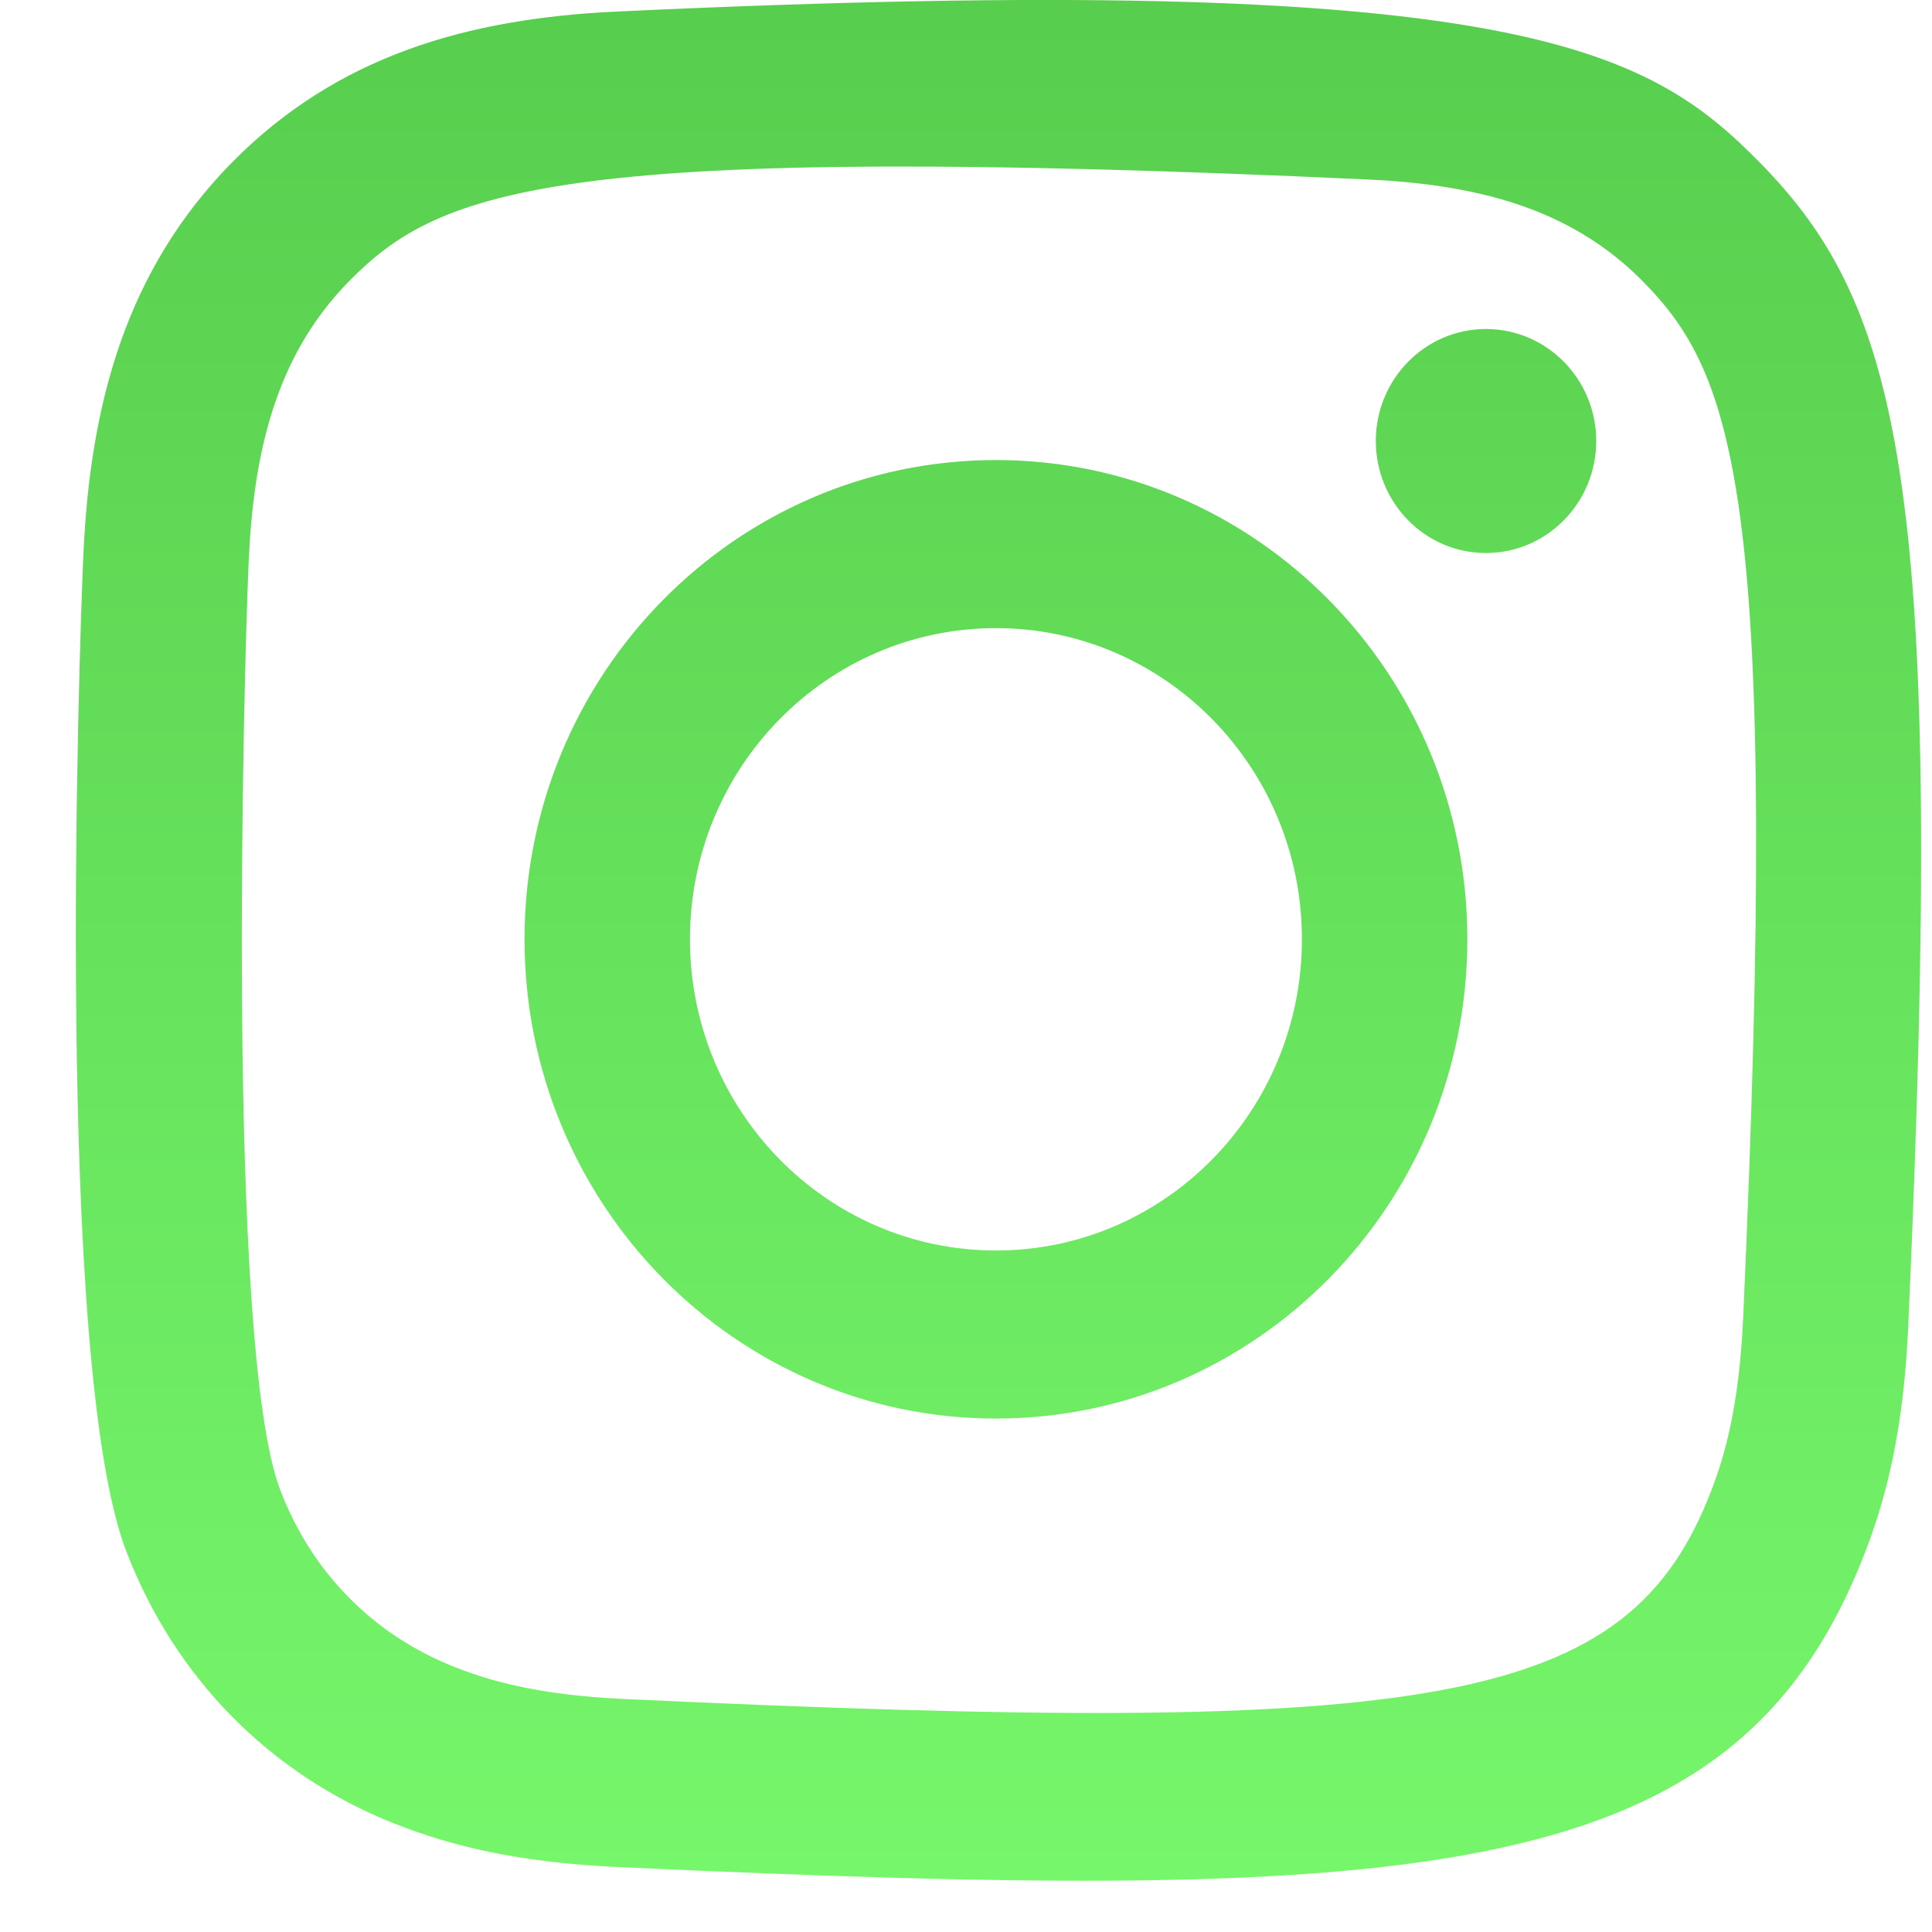 <?xml version="1.0" encoding="UTF-8"?> <svg xmlns="http://www.w3.org/2000/svg" width="24" height="24" viewBox="0 0 24 24" fill="none"> <path fill-rule="evenodd" clip-rule="evenodd" d="M7.67 0.143C5.804 0.229 4.187 0.694 2.881 2.019C1.571 3.352 1.12 5.006 1.036 6.888C0.983 8.063 0.677 16.936 1.566 19.263C2.166 20.833 3.347 22.04 4.902 22.654C5.627 22.941 6.455 23.136 7.67 23.193C17.825 23.661 21.59 23.406 23.177 19.263C23.459 18.526 23.653 17.683 23.706 16.448C24.171 6.071 23.631 3.821 21.861 2.019C20.457 0.592 18.806 -0.38 7.67 0.143ZM7.763 21.106C6.651 21.055 6.048 20.866 5.645 20.707C4.633 20.306 3.872 19.534 3.481 18.508C2.803 16.739 3.028 8.341 3.089 6.982C3.148 5.651 3.412 4.435 4.334 3.496C5.474 2.336 6.948 1.768 16.98 2.229C18.289 2.29 19.486 2.559 20.409 3.496C21.55 4.655 22.115 6.168 21.655 16.354C21.605 17.485 21.419 18.098 21.262 18.508C20.23 21.203 17.856 21.578 7.763 21.106ZM17.091 5.478C17.091 6.246 17.703 6.87 18.459 6.87C19.215 6.87 19.829 6.246 19.829 5.478C19.829 4.711 19.215 4.087 18.459 4.087C17.703 4.087 17.091 4.711 17.091 5.478ZM6.516 11.667C6.516 14.956 9.137 17.622 12.372 17.622C15.606 17.622 18.228 14.956 18.228 11.667C18.228 8.379 15.606 5.715 12.372 5.715C9.137 5.715 6.516 8.379 6.516 11.667ZM8.571 11.667C8.571 9.534 10.272 7.803 12.372 7.803C14.471 7.803 16.173 9.534 16.173 11.667C16.173 13.802 14.471 15.534 12.372 15.534C10.272 15.534 8.571 13.802 8.571 11.667Z" fill="url(#paint0_linear_185_4515)"></path> <defs> <linearGradient id="paint0_linear_185_4515" x1="12.403" y1="-5" x2="12.403" y2="28.5" gradientUnits="userSpaceOnUse"> <stop stop-color="#51C547"></stop> <stop offset="1" stop-color="#7DFF72"></stop> </linearGradient> </defs> </svg> 
